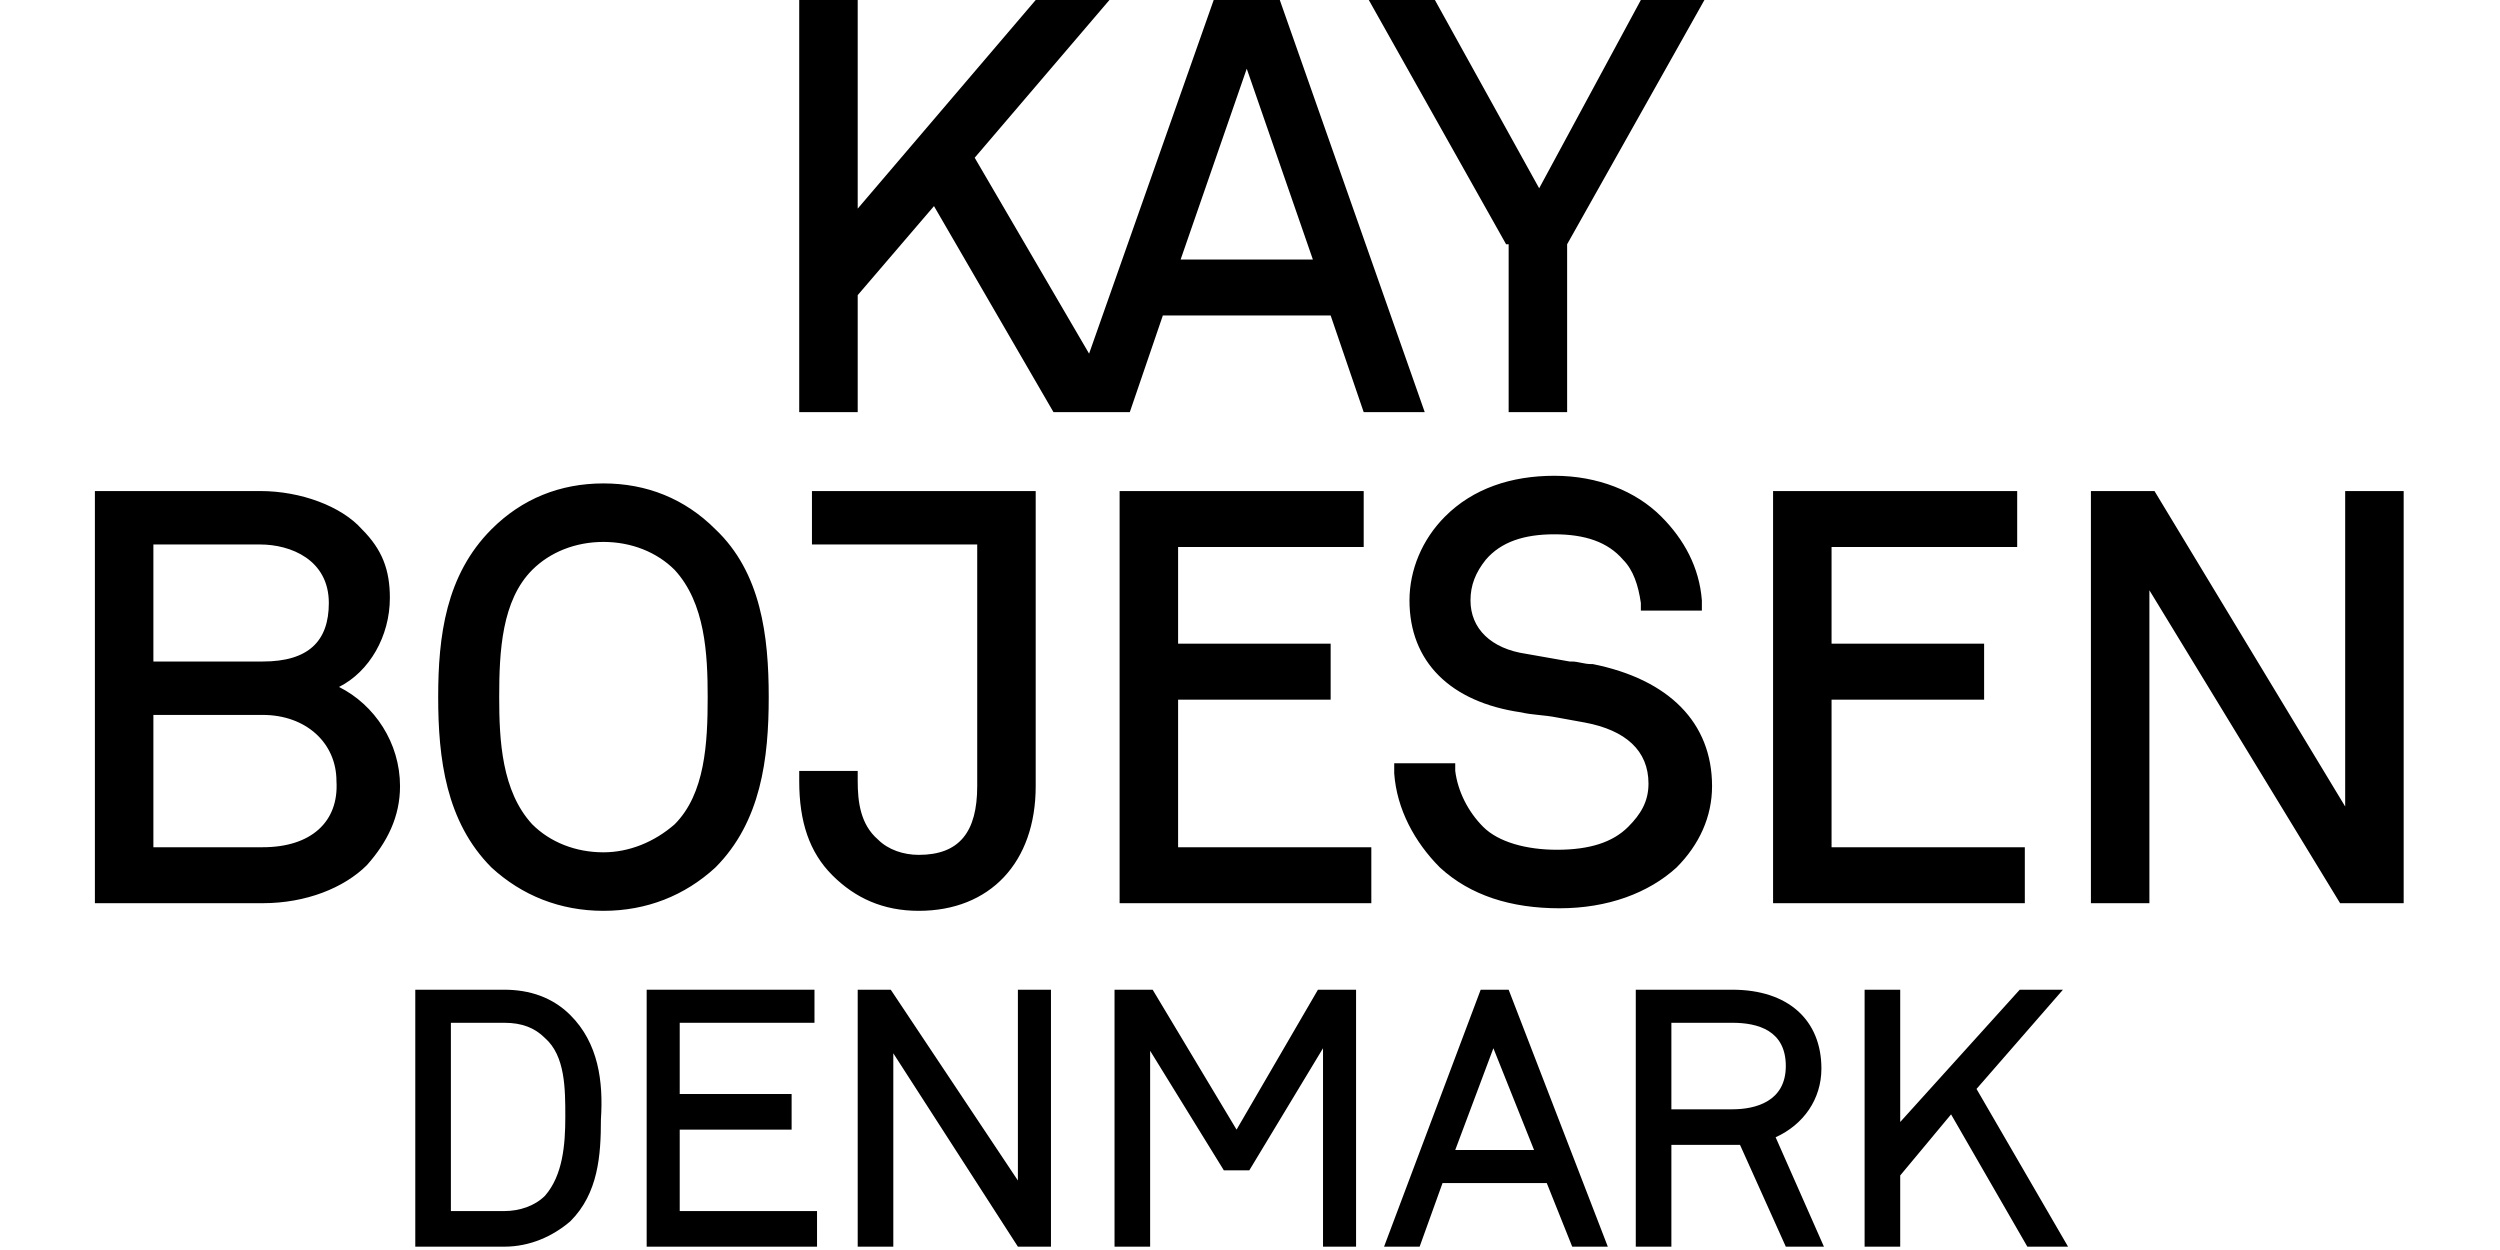 <svg xmlns="http://www.w3.org/2000/svg" xmlns:xlink="http://www.w3.org/1999/xlink" width="500" zoomAndPan="magnify" viewBox="0 0 375 187.5" height="250" preserveAspectRatio="xMidYMid meet" version="1.0"><defs><clipPath id="15713de0f7"><path d="M 14 0 L 360.93 0 L 360.93 137 L 14 137 Z M 14 0 " clip-rule="nonzero"/></clipPath></defs><g clip-path="url(#15713de0f7)"><path fill="#000000" d="M 174.426 47.324 L 199.598 47.324 L 204.555 61.824 L 213.711 61.824 L 191.969 0 L 182.055 0 L 163.363 53.047 L 146.203 23.66 L 166.414 0 L 155.355 0 L 128.656 31.293 L 128.656 0 L 119.883 0 L 119.883 61.824 L 128.656 61.824 L 128.656 44.27 L 140.098 30.914 L 158.023 61.824 L 169.469 61.824 Z M 177.094 38.926 L 187.012 10.305 L 196.93 38.926 Z M 225.914 36.637 L 205.32 0 L 215.234 0 L 230.875 28.242 L 246.129 0 L 255.664 0 L 235.07 36.637 L 235.07 61.824 L 226.297 61.824 L 226.297 36.637 Z M 50.852 103.043 C 55.426 100.75 58.48 95.41 58.48 89.684 C 58.48 85.484 57.336 82.434 54.281 79.379 C 51.23 75.945 45.129 73.656 39.027 73.656 L 14.234 73.656 L 14.234 135.48 L 39.41 135.48 C 45.891 135.48 51.613 133.191 55.047 129.758 C 58.098 126.32 60.004 122.504 60.004 117.926 C 60.004 111.438 56.191 105.715 50.852 103.043 Z M 39.41 127.086 L 23.008 127.086 L 23.008 107.238 L 39.41 107.238 C 45.891 107.238 50.469 111.438 50.469 117.16 C 50.852 123.27 46.656 127.086 39.41 127.086 Z M 39.41 99.227 L 23.008 99.227 L 23.008 81.672 L 39.027 81.672 C 43.605 81.672 49.324 83.961 49.324 90.449 C 49.324 96.172 46.273 99.227 39.41 99.227 Z M 90.516 72.512 C 84.031 72.512 78.312 74.801 73.734 79.379 C 66.871 86.25 65.727 95.41 65.727 104.566 C 65.727 113.727 66.871 123.27 73.734 130.137 C 78.312 134.336 84.031 136.625 90.516 136.625 C 97 136.625 102.723 134.336 107.297 130.137 C 114.164 123.27 115.309 113.727 115.309 104.566 C 115.309 95.41 114.164 85.867 107.297 79.379 C 102.723 74.801 97 72.512 90.516 72.512 Z M 90.516 127.848 C 86.32 127.848 82.508 126.32 79.836 123.648 C 75.262 118.688 74.879 111.055 74.879 104.566 C 74.879 97.699 75.262 90.066 79.836 85.484 C 82.508 82.816 86.32 81.289 90.516 81.289 C 94.711 81.289 98.527 82.816 101.195 85.484 C 105.773 90.449 106.152 98.082 106.152 104.566 C 106.152 111.438 105.773 119.07 101.195 123.648 C 98.145 126.32 94.332 127.848 90.516 127.848 Z M 176.715 127.086 L 205.699 127.086 L 205.699 135.48 L 167.941 135.48 L 167.941 73.656 L 204.555 73.656 L 204.555 82.051 L 176.715 82.051 L 176.715 96.555 L 199.598 96.555 L 199.598 104.949 L 176.715 104.949 Z M 256.809 117.926 C 256.809 122.504 254.902 126.703 251.469 130.137 C 247.273 133.953 241.172 136.242 233.926 136.242 C 226.68 136.242 220.574 134.336 216 130.137 C 212.184 126.32 209.516 121.359 209.133 116.016 L 209.133 114.492 L 218.285 114.492 L 218.285 115.637 C 218.668 118.688 220.195 121.742 222.48 124.031 C 224.77 126.32 228.965 127.465 233.543 127.465 C 238.5 127.465 241.934 126.32 244.223 124.031 C 246.129 122.125 247.273 120.215 247.273 117.543 C 247.273 112.582 243.84 109.531 237.738 108.383 L 233.543 107.621 C 231.637 107.238 229.73 107.238 228.203 106.859 C 217.523 105.332 211.422 99.227 211.422 90.066 C 211.422 85.484 213.328 80.906 216.762 77.473 C 220.957 73.273 226.68 71.367 233.16 71.367 C 239.645 71.367 245.367 73.656 249.18 77.473 C 252.613 80.906 254.902 85.105 255.281 90.066 L 255.281 91.594 L 246.129 91.594 L 246.129 90.449 C 245.746 87.777 244.984 85.484 243.461 83.961 C 241.172 81.289 237.738 80.145 233.16 80.145 C 228.586 80.145 225.152 81.289 222.863 83.961 C 221.34 85.867 220.574 87.777 220.574 90.066 C 220.574 94.266 223.625 97.316 228.965 98.082 C 231.254 98.461 233.16 98.844 235.449 99.227 L 235.832 99.227 C 236.594 99.227 237.738 99.605 238.5 99.605 L 238.883 99.605 C 250.324 101.898 256.809 108.383 256.809 117.926 Z M 274.734 127.086 L 303.723 127.086 L 303.723 135.48 L 265.961 135.48 L 265.961 73.656 L 302.578 73.656 L 302.578 82.051 L 274.734 82.051 L 274.734 96.555 L 297.617 96.555 L 297.617 104.949 L 274.734 104.949 Z M 360.551 73.656 L 360.551 135.48 L 351.016 135.48 L 322.41 88.539 L 322.41 135.48 L 313.637 135.48 L 313.637 73.656 L 323.172 73.656 L 351.777 120.977 L 351.777 73.656 Z M 121.793 73.656 L 155.355 73.656 L 155.355 117.926 C 155.355 129.375 148.488 136.625 137.812 136.625 C 132.473 136.625 128.277 134.719 124.844 131.281 C 121.41 127.848 119.883 123.27 119.883 117.16 L 119.883 115.637 L 128.656 115.637 L 128.656 117.16 C 128.656 120.215 129.039 123.648 131.707 125.941 C 133.234 127.465 135.523 128.23 137.812 128.23 C 143.914 128.23 146.582 124.793 146.582 117.926 L 146.582 81.672 L 121.793 81.672 Z M 121.793 73.656 " fill-opacity="1" fill-rule="nonzero"/></g><path fill="#000000" d="M 85.559 152.273 C 82.887 149.602 79.457 148.457 75.641 148.457 L 62.293 148.457 L 62.293 187 L 75.641 187 C 79.457 187 82.887 185.477 85.559 183.184 C 89.754 178.988 90.137 173.262 90.137 167.918 C 90.516 162.195 89.754 156.469 85.559 152.273 Z M 75.641 181.66 L 67.633 181.66 L 67.633 153.418 L 75.641 153.418 C 78.312 153.418 80.219 154.18 81.746 155.707 C 84.797 158.379 84.797 163.34 84.797 167.539 C 84.797 171.734 84.414 176.316 81.746 179.367 C 80.219 180.895 77.93 181.66 75.641 181.66 Z M 75.641 181.66 " fill-opacity="1" fill-rule="nonzero"/><path fill="#000000" d="M 101.957 181.66 L 101.957 169.445 L 118.742 169.445 L 118.742 164.102 L 101.957 164.102 L 101.957 153.418 L 122.172 153.418 L 122.172 148.457 L 97 148.457 L 97 187 L 122.555 187 L 122.555 181.66 Z M 101.957 181.66 " fill-opacity="1" fill-rule="nonzero"/><path fill="#000000" d="M 152.684 148.457 L 152.684 177.078 L 133.613 148.457 L 128.656 148.457 L 128.656 187 L 133.996 187 L 133.996 157.996 L 152.684 187 L 157.645 187 L 157.645 148.457 Z M 152.684 148.457 " fill-opacity="1" fill-rule="nonzero"/><path fill="#000000" d="M 197.691 148.457 L 185.484 169.445 L 172.898 148.457 L 167.18 148.457 L 167.18 187 L 172.52 187 L 172.52 157.617 L 183.578 175.551 L 187.395 175.551 L 198.453 157.234 L 198.453 187 L 203.41 187 L 203.41 148.457 Z M 197.691 148.457 " fill-opacity="1" fill-rule="nonzero"/><path fill="#000000" d="M 226.297 148.457 L 222.102 148.457 L 207.609 187 L 212.945 187 L 216.379 177.461 L 232.016 177.461 L 235.832 187 L 241.172 187 Z M 230.109 172.5 L 218.285 172.5 L 224.008 157.234 Z M 230.109 172.5 " fill-opacity="1" fill-rule="nonzero"/><path fill="#000000" d="M 266.344 170.59 C 270.539 168.684 273.211 164.867 273.211 160.285 C 273.211 153.035 268.25 148.457 259.859 148.457 L 245.367 148.457 L 245.367 187 L 250.707 187 L 250.707 171.734 L 261.004 171.734 L 267.871 187 L 273.59 187 Z M 250.707 153.418 L 259.859 153.418 C 263.676 153.418 267.871 154.562 267.871 159.906 C 267.871 165.25 263.293 166.395 259.859 166.395 L 250.707 166.395 Z M 250.707 153.418 " fill-opacity="1" fill-rule="nonzero"/><path fill="#000000" d="M 296.477 163.34 L 309.441 148.457 L 302.957 148.457 L 285.031 168.301 L 285.031 148.457 L 279.691 148.457 L 279.691 187 L 285.031 187 L 285.031 176.316 L 292.66 167.156 L 304.102 187 L 310.207 187 Z M 296.477 163.34 " fill-opacity="1" fill-rule="nonzero"/></svg>